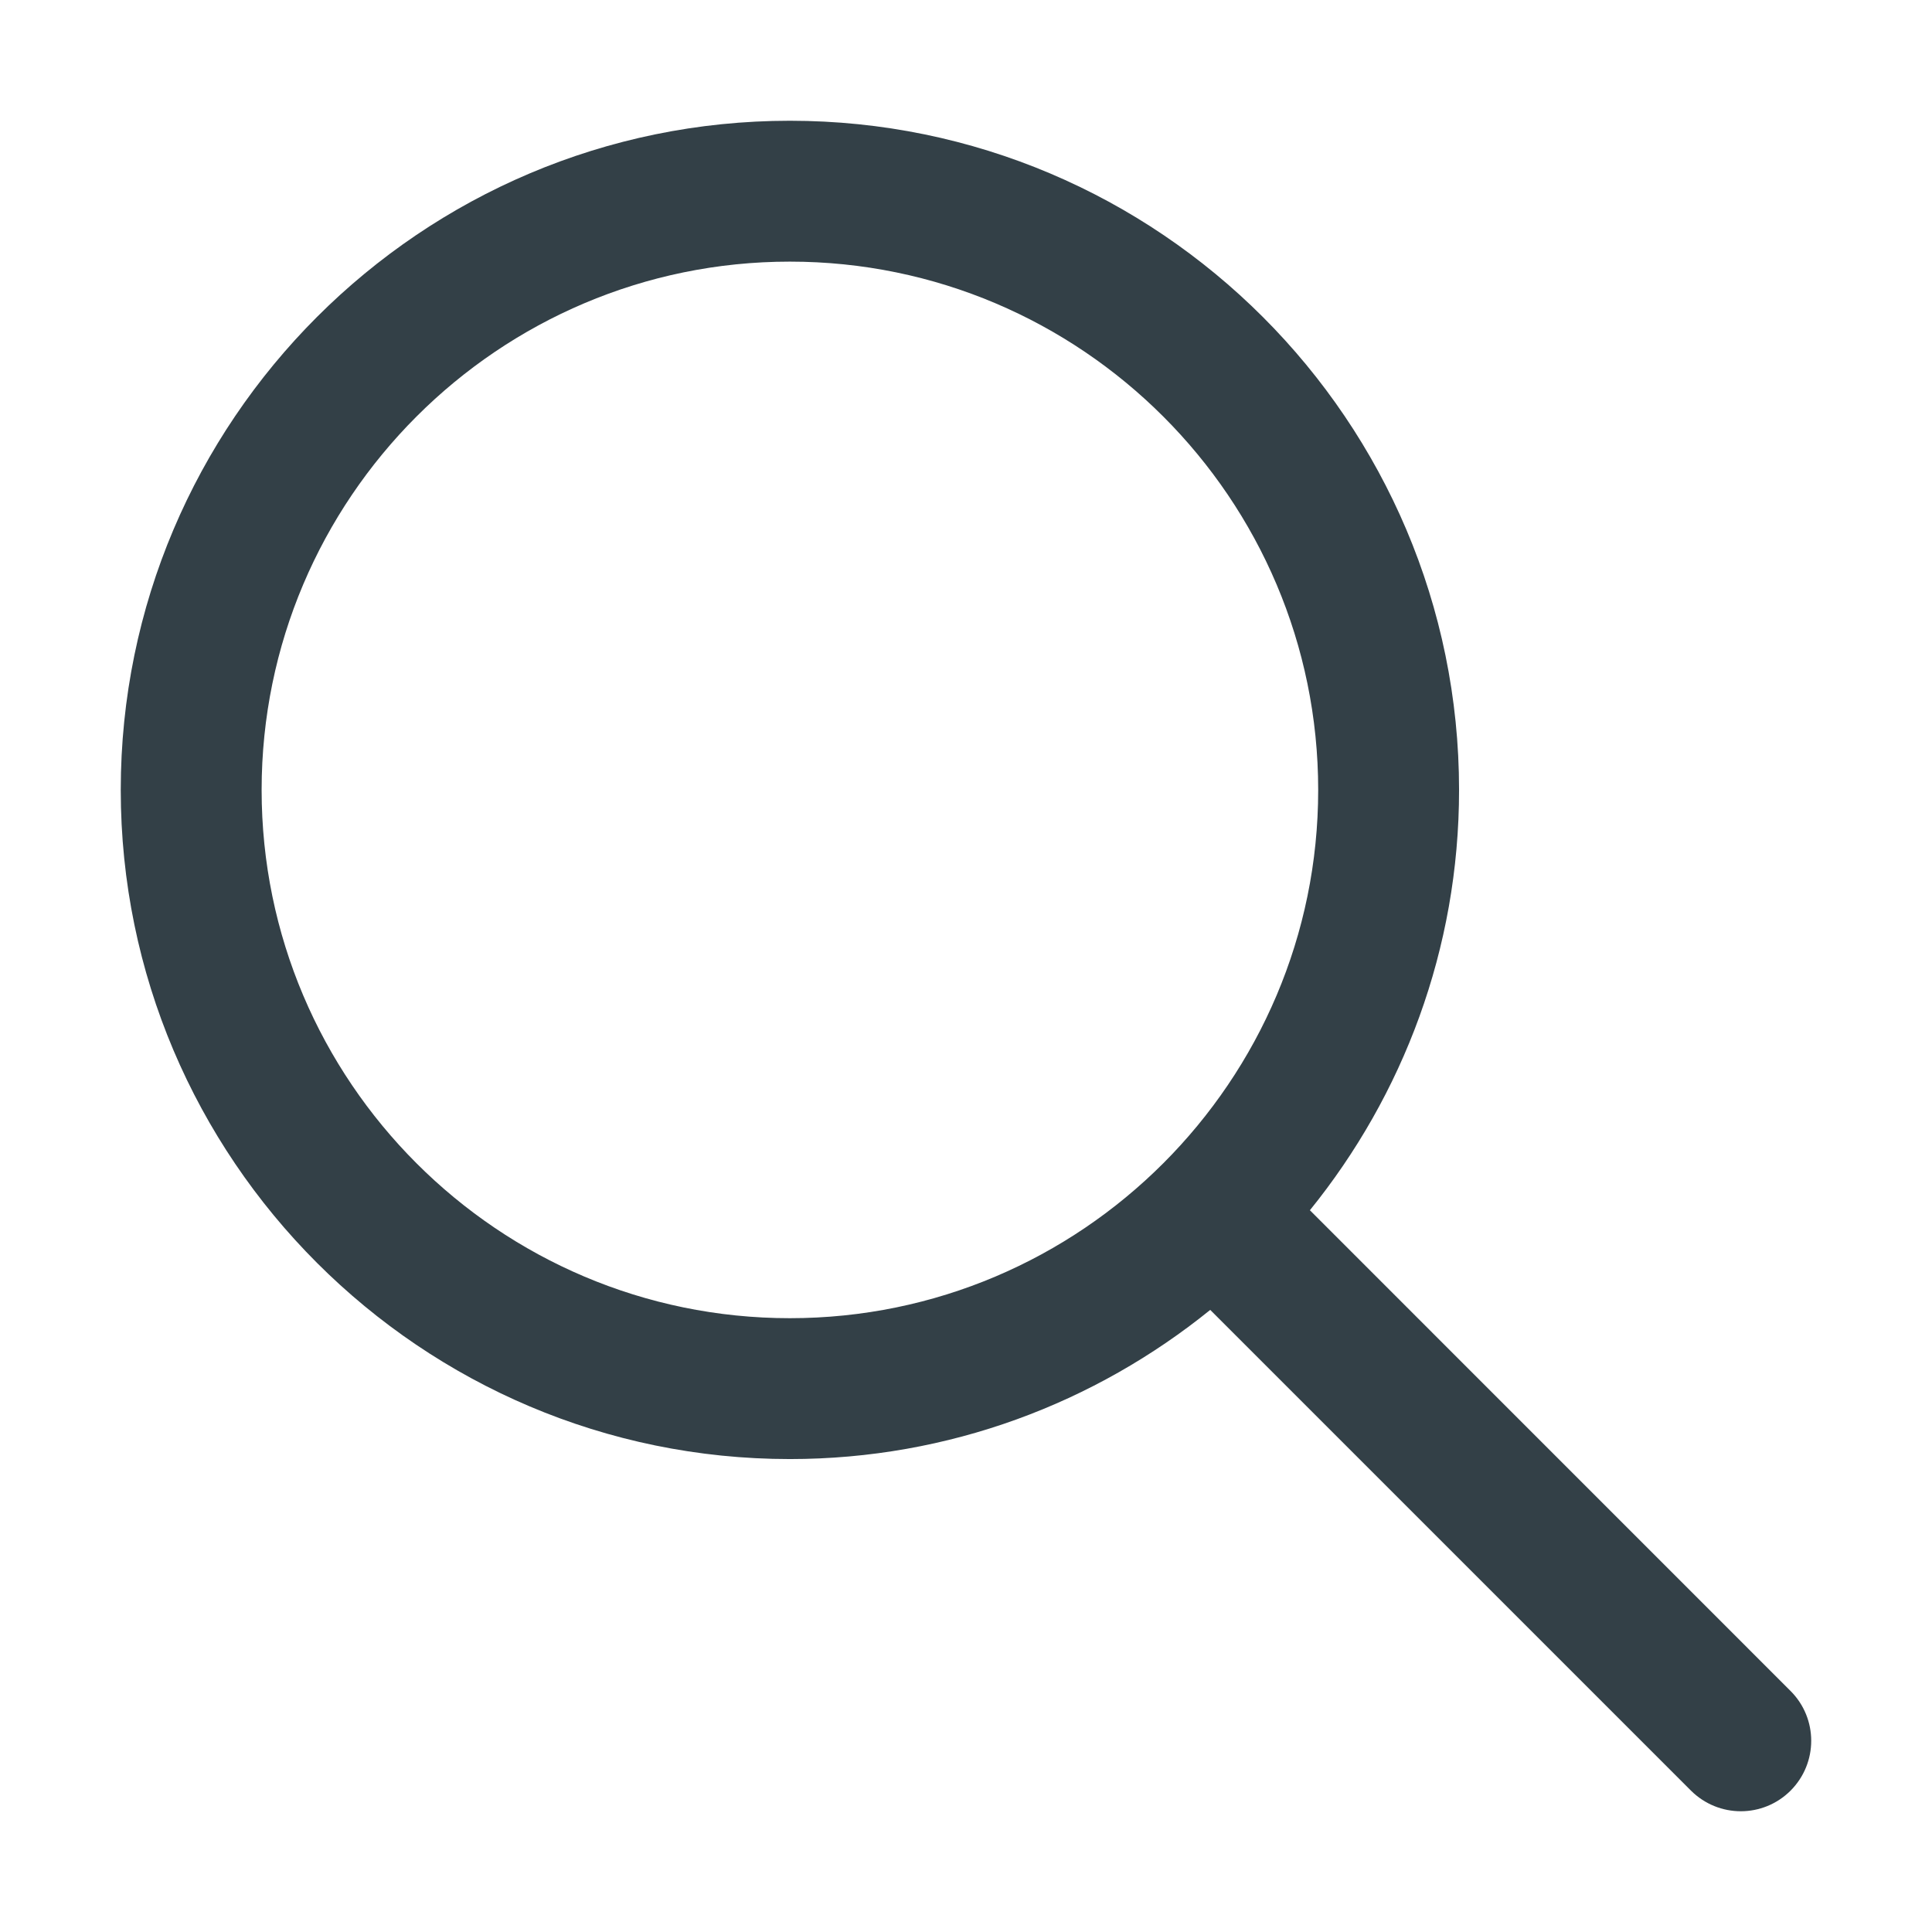 <svg width="24" height="24" viewBox="0 0 24 24" fill="none" xmlns="http://www.w3.org/2000/svg">
<path d="M22.243 21.006L16.272 15.034C17.428 13.606 18.125 11.79 18.125 9.813C18.125 5.229 14.396 1.5 9.812 1.5C5.229 1.5 1.5 5.229 1.5 9.813C1.5 14.396 5.229 18.125 9.812 18.125C11.79 18.125 13.605 17.428 15.034 16.272L21.006 22.244C21.177 22.414 21.401 22.5 21.625 22.5C21.849 22.5 22.073 22.414 22.243 22.244C22.585 21.901 22.585 21.348 22.243 21.006ZM9.812 16.375C6.193 16.375 3.25 13.431 3.25 9.813C3.25 6.194 6.193 3.25 9.812 3.25C13.431 3.25 16.375 6.194 16.375 9.813C16.375 13.431 13.431 16.375 9.812 16.375Z" fill="#334047"/>
</svg>
